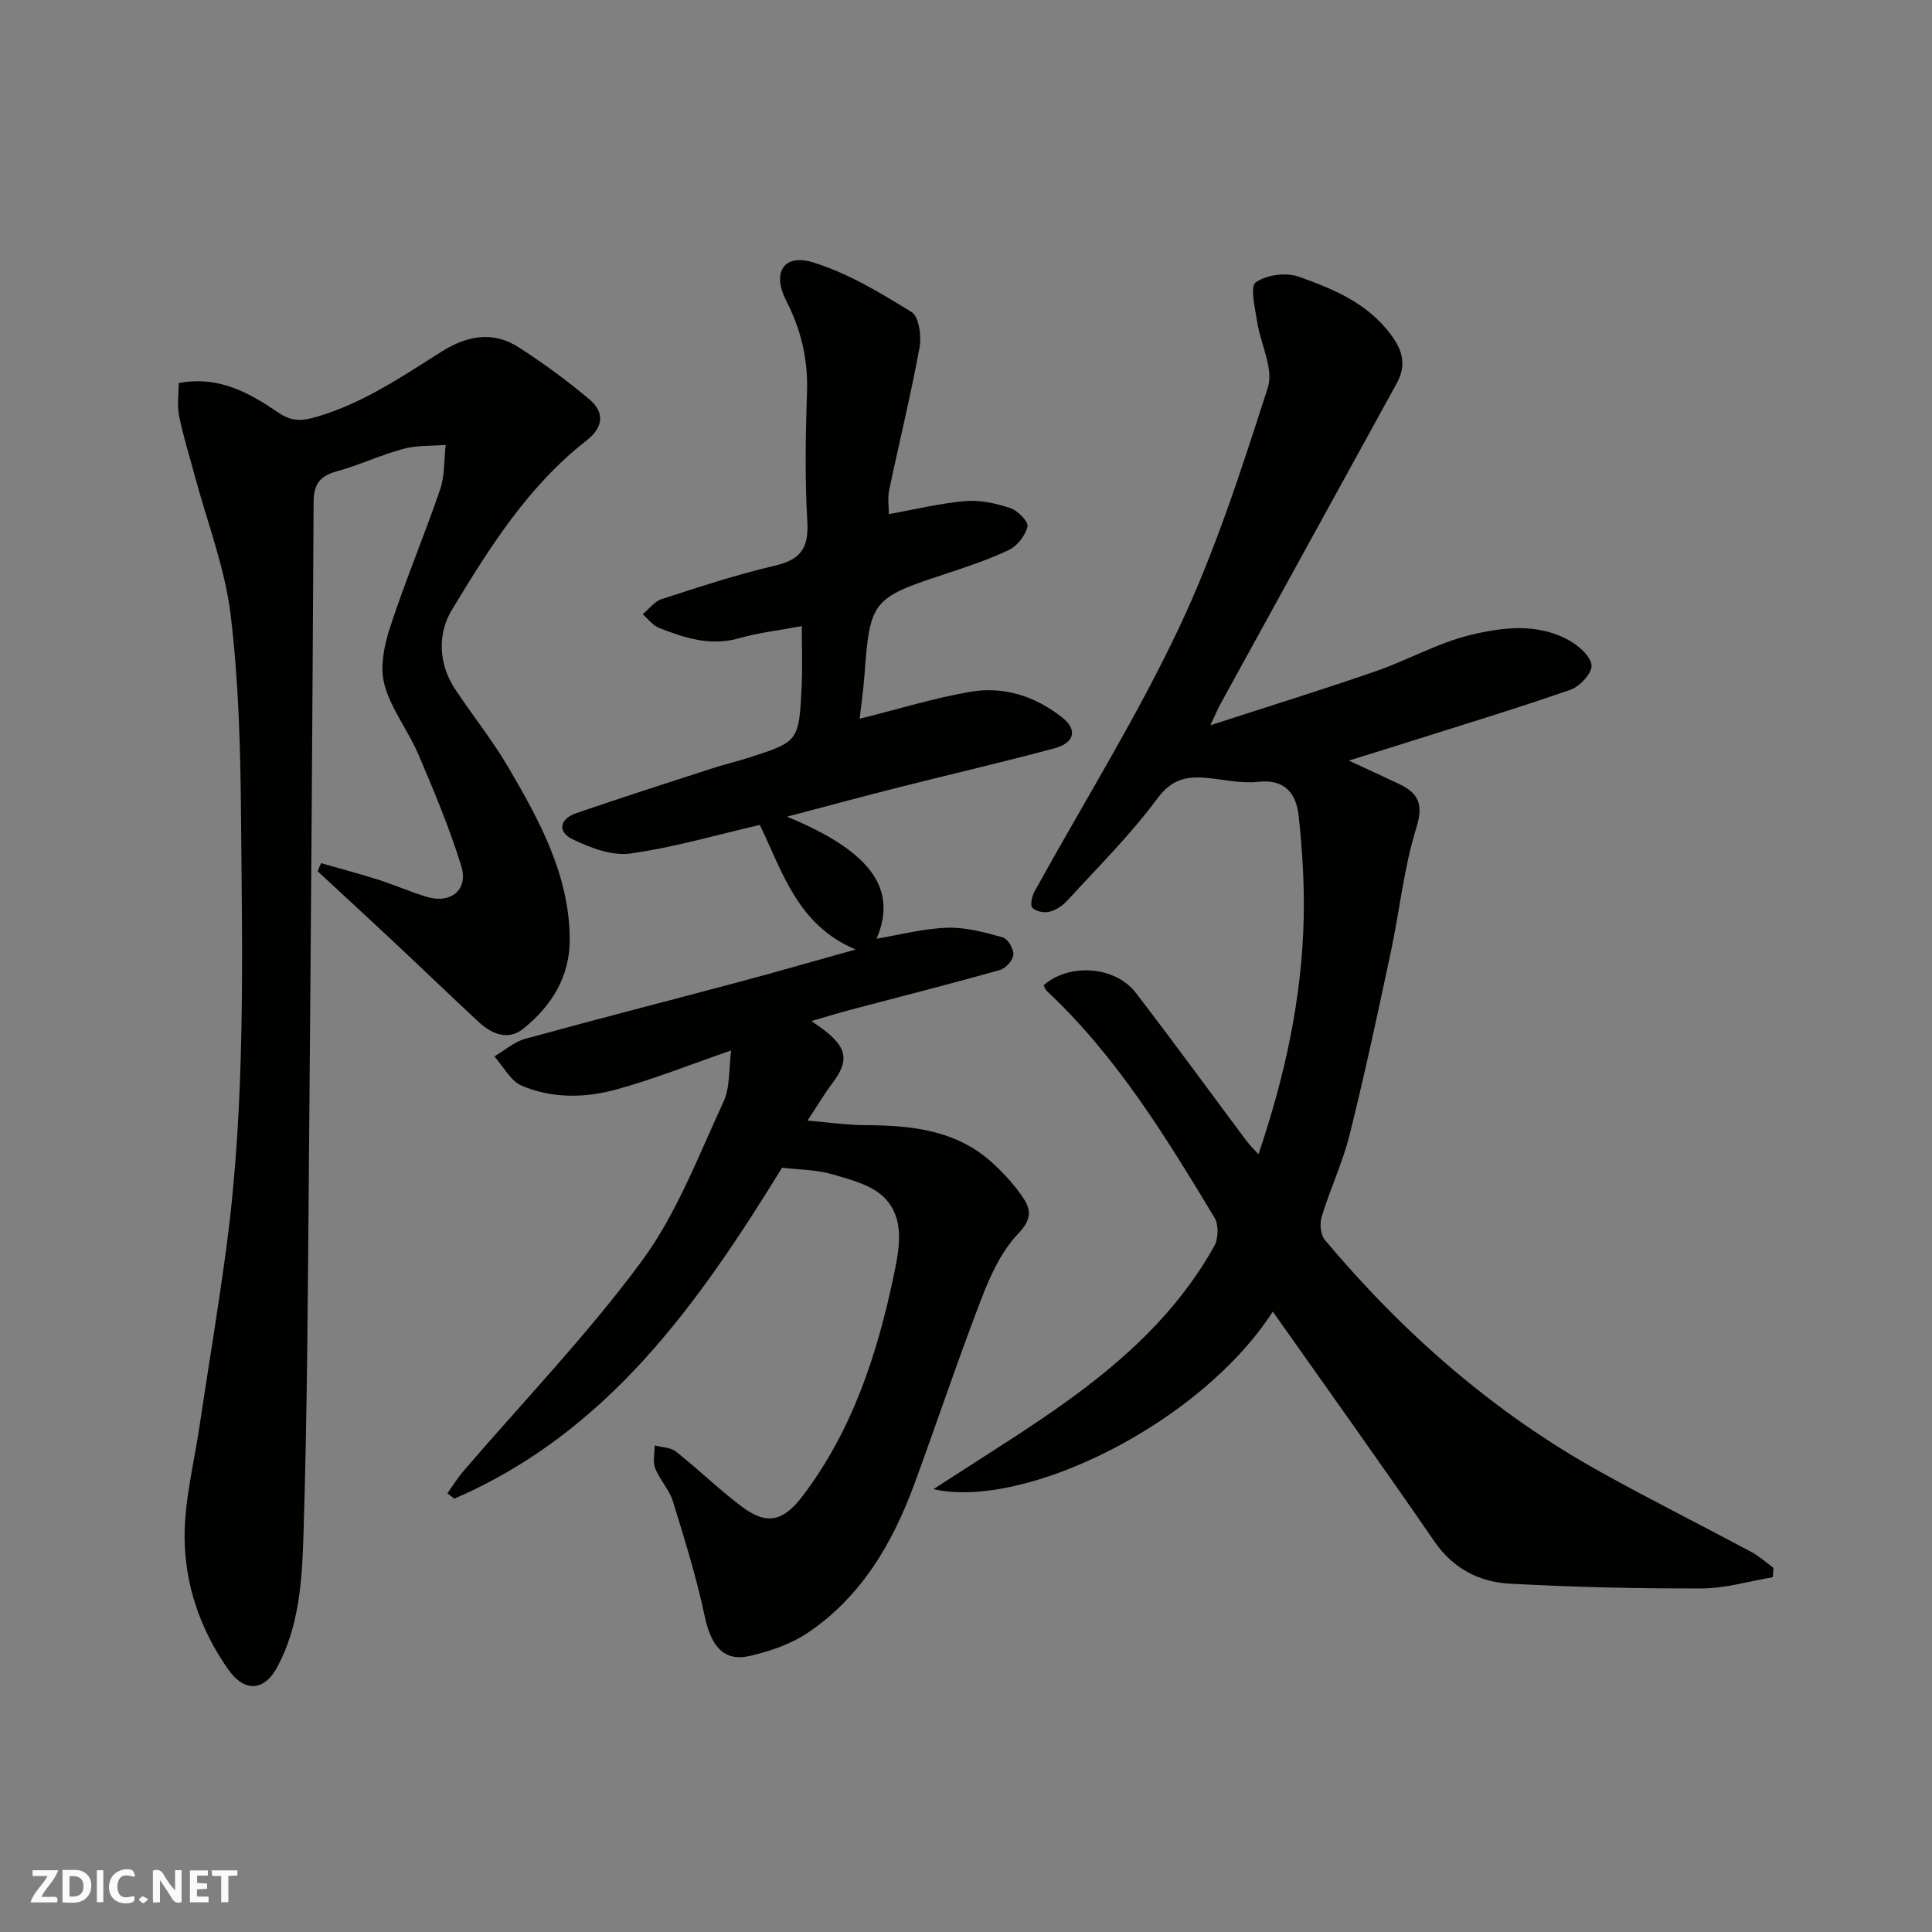 <svg enable-background="new 0 0 400 400" viewBox="0 0 400 400" xmlns="http://www.w3.org/2000/svg"><rect x="0" y="0" width="400" height="400" fill="#808080" stroke="none"/><g fill="#fafafb"><path d="m37.59 393.81c-.92.31-1.52.05-2-.78-.7-1.2-1.52-2.34-2.47-3.78v4.59c-.55.03-.95.05-1.41.07-.03-.37-.06-.64-.06-.91 0-1.91 0-3.81 0-5.7 1.13-.41 1.77-.03 2.29.91.62 1.11 1.38 2.14 2.31 3.19v-4.2h1.35v6.61z"/><path d="m12.94 393.88v-6.75c1.9.19 3.93-.54 5.37 1.29.8 1.01.78 2.88.03 3.97-1.37 1.97-3.4 1.51-5.4 1.49m1.45-1.22c2.04.12 2.92-.58 2.89-2.21-.03-1.51-.98-2.19-2.89-2z"/><path d="m11.81 393.87h-5.49c.68-2.18 2.47-3.48 3.51-5.45h-3.08v-1.21h5.29c-.71 2.13-2.44 3.48-3.47 5.51.86 0 1.63.04 2.39-.01.79-.05 1.14.21.85 1.16"/><path d="m39.33 393.86v-6.61h3.7v1.07h-2.22v1.52c.68.04 1.34.09 2.07.13v1.07c-.72.05-1.38.09-2.1.14v1.48h2.4v1.19h-3.85z"/><path d="m27.71 388.56c-1.15-.3-2.46-.61-3.1.64-.37.73-.41 1.93-.06 2.67.63 1.35 1.99.93 3.17.68.35.94-.01 1.32-.93 1.46-1.62.25-3.05-.27-3.76-1.48-.73-1.24-.6-3.03.31-4.17.88-1.11 2.71-1.7 4-1.16.32.13.44.74.65 1.12-.1.08-.19.16-.28.24"/><path d="m49.15 387.24v1.07c-.59.02-1.17.05-1.87.08v5.44h-1.48v-5.44h-1.85c-.05-.4-.08-.73-.13-1.15z"/><path d="m20.06 387.21h1.33v6.62h-1.33z"/><path d="m30.68 393.25c-.49.38-.8.79-1.05.76-.32-.05-.6-.45-.9-.7.26-.24.51-.64.8-.67.29-.04.62.3 1.15.61"/></g><path d="m367.03 326.55c-4.9.82-9.79 2.3-14.69 2.32-13.26.04-26.55-.27-39.79-.99-6.34-.35-11.72-3.13-15.6-8.78-11-15.99-22.3-31.77-33.43-47.55-15.09 23.38-51.55 41.05-70.26 36.76 5.98-3.85 11.06-7.1 16.13-10.39 16.51-10.69 32.18-22.31 42.02-39.95.86-1.53.92-4.41.04-5.87-10.08-16.7-20.25-33.38-34.68-46.89-.33-.31-.49-.81-.72-1.2 5.23-4.66 14.82-4.04 19.1 1.53 7.77 10.11 15.27 20.42 22.9 30.63.67.9 1.49 1.68 2.5 2.81 5.5-16.22 9.03-32.39 9.37-49.11.14-6.94-.29-13.93-1.03-20.84-.49-4.57-2.68-7.8-8.42-7.16-3.52.39-7.18-.51-10.78-.82-4.1-.35-7.13.29-10.07 4.27-5.57 7.53-12.31 14.21-18.66 21.15-.96 1.05-2.35 1.96-3.7 2.3-1.09.27-2.82-.06-3.52-.82-.5-.55-.08-2.4.45-3.38 10.01-18.16 21.04-35.82 29.88-54.52 7.54-15.95 13-32.96 18.42-49.8 1.26-3.92-1.53-9.07-2.22-13.69-.41-2.78-1.52-7.19-.29-8.09 2.18-1.58 6.28-2.12 8.9-1.19 7.14 2.55 14.2 5.42 19.1 12.01 2.59 3.49 3.17 6.48 1.18 10.11-12.18 22.18-24.38 44.34-36.57 66.52-.47.86-.84 1.77-2 4.24 12.2-3.96 23.27-7.39 34.22-11.18 6.61-2.28 12.84-5.86 19.57-7.5 6.72-1.63 14-2.55 20.55 1.14 1.98 1.11 4.46 3.31 4.58 5.16.11 1.62-2.44 4.36-4.36 5.03-11.52 3.99-23.19 7.53-34.82 11.21-3.56 1.13-7.13 2.22-11.08 3.45 3.65 1.7 7.03 3.24 10.39 4.83 4.03 1.91 5.12 4.19 3.59 9.11-2.59 8.35-3.46 17.21-5.3 25.81-2.68 12.57-5.37 25.15-8.48 37.62-1.45 5.81-4.05 11.32-5.81 17.06-.44 1.44-.24 3.75.67 4.83 16.22 19.32 34.94 35.74 57.07 48.03 10.28 5.71 20.8 10.98 31.17 16.53 1.66.89 3.09 2.19 4.62 3.31-.02.64-.08 1.3-.14 1.95z" fill="#010100"/><path d="m161.92 241.76c-17.35 28.18-36.12 54.83-67.86 68.52-.48-.37-.96-.74-1.43-1.11 1.07-1.5 2.04-3.09 3.23-4.49 12.43-14.49 25.75-28.31 37.04-43.63 7.22-9.8 11.67-21.69 16.87-32.88 1.43-3.07 1.1-6.95 1.61-10.69-8.36 2.89-15.92 5.92-23.72 8.07-6.48 1.79-13.36 1.93-19.66-.78-2.32-1-3.79-3.98-5.64-6.05 2.11-1.24 4.08-3.01 6.36-3.64 14.89-4.1 29.87-7.92 44.79-11.91 7.7-2.06 15.35-4.28 23.64-6.59-12.03-5.02-15.15-16.12-19.84-25.79-8.71 2.01-17.65 4.63-26.78 5.92-3.82.54-8.32-1.18-11.99-2.95-3.19-1.54-2.68-4.22.79-5.41 9.39-3.24 18.85-6.26 28.29-9.32 2.32-.75 4.7-1.31 7.03-2.05 10.71-3.4 10.76-3.41 11.32-14.75.2-4.15.03-8.32.03-12.6-4.47.84-8.82 1.33-12.97 2.51-5.92 1.69-11.26-.05-16.57-2.13-1.3-.51-2.28-1.87-3.4-2.84 1.31-1.08 2.45-2.66 3.95-3.14 7.73-2.5 15.47-5.06 23.37-6.9 5.28-1.23 7.08-3.56 6.77-9.04-.52-8.97-.37-18-.07-26.98.23-6.77-1.25-12.9-4.33-18.91-2.95-5.76-.48-9.72 5.5-7.9 7.23 2.2 13.99 6.3 20.49 10.31 1.53.94 2.07 4.99 1.64 7.35-1.82 9.91-4.23 19.71-6.3 29.57-.33 1.58-.05 3.29-.05 4.92 5.46-.98 10.63-2.27 15.87-2.71 3.05-.26 6.34.48 9.29 1.46 1.53.51 3.77 2.81 3.54 3.81-.43 1.85-2.1 4.03-3.84 4.85-4.39 2.08-9.06 3.61-13.69 5.14-14.54 4.79-15.11 5.49-16.21 20.65-.22 3.03-.66 6.04-1.01 9.16 7.94-1.98 15.27-4.24 22.77-5.56 7.07-1.25 13.69.9 19.29 5.4 3.08 2.47 2.4 5.18-1.75 6.29-10.67 2.86-21.45 5.35-32.16 8.06-7.54 1.91-15.05 3.94-23.19 6.08 18.2 7.49 22.72 15.45 18.55 25.27 4.84-.81 9.7-2.11 14.61-2.27 3.82-.13 7.75.94 11.49 1.98 1.06.29 2.3 2.41 2.22 3.59-.09 1.16-1.59 2.84-2.78 3.18-10.18 2.86-20.43 5.46-30.65 8.16-2.66.7-5.29 1.51-8.38 2.4 1.28.93 2.33 1.61 3.3 2.41 4.13 3.41 4.34 6.08 1.1 10.37-1.65 2.18-3.04 4.55-5.21 7.84 4.61.38 8.26.93 11.91.94 9.69.04 19.08 1.01 26.6 8.02 2.34 2.18 4.57 4.62 6.3 7.29 1.55 2.4 1.45 4.39-1.18 7.14-3.46 3.61-5.76 8.64-7.61 13.43-4.91 12.75-9.23 25.72-13.95 38.55-4.5 12.2-10.95 23.19-21.96 30.63-3.54 2.39-7.91 3.88-12.12 4.85-5.31 1.22-7.97-2.08-9.26-8.16-1.71-8.06-4.16-15.98-6.6-23.86-.75-2.43-2.74-4.47-3.68-6.87-.53-1.37-.09-3.13-.09-4.71 1.48.4 3.29.4 4.4 1.27 4.64 3.67 8.89 7.84 13.61 11.39 5.19 3.91 8.61 3.06 12.53-2.08 10.44-13.71 15.57-29.55 19.03-46.15 1.18-5.64 2.16-11.46-2.02-15.72-2.58-2.63-6.98-3.73-10.76-4.84-3.25-.96-6.74-.93-10.42-1.37z" fill="#010100"/><path d="m66.46 178.71c3.96 1.13 7.95 2.18 11.87 3.43 3.41 1.08 6.7 2.56 10.12 3.57 4.91 1.45 8.56-1.51 7.06-6.37-2.42-7.87-5.64-15.52-8.87-23.11-2.11-4.95-5.68-9.41-7.05-14.51-.98-3.64-.03-8.18 1.2-11.94 3.13-9.58 7.07-18.89 10.33-28.44.98-2.87.8-6.14 1.15-9.23-2.93.24-5.97.06-8.76.82-4.69 1.27-9.15 3.38-13.83 4.67-3.46.95-4.73 2.68-4.75 6.28-.24 44.92-.56 89.84-.95 134.76-.24 26.59-.32 53.2-1.17 79.77-.29 9.02-.91 18.34-5.38 26.69-2.75 5.14-6.86 5.29-10.21.5-5.78-8.25-8.97-17.55-9-27.41-.02-7.6 1.94-15.21 3.07-22.81 1.88-12.6 4.01-25.16 5.67-37.79 3.88-29.52 3.2-59.22 2.94-88.88-.12-13.87-.49-27.83-2.17-41.57-1.18-9.59-4.78-18.88-7.31-28.3-1.14-4.24-2.47-8.44-3.34-12.73-.45-2.19-.08-4.55-.08-6.8 8.28-1.57 14.63 2.02 20.57 6.08 2.82 1.93 4.9 1.81 7.95.92 9.56-2.78 17.63-8.29 25.86-13.48 5.36-3.38 10.67-4.36 16.06-.89 5.06 3.26 9.96 6.85 14.57 10.72 3.25 2.73 2.88 5.85-.56 8.53-12.14 9.46-20.16 22.28-27.92 35.13-2.96 4.9-2.78 11.13.72 16.41 3.61 5.43 7.72 10.55 11.01 16.16 6.43 10.99 12.59 22.22 12.7 35.48.07 7.79-3.76 13.9-9.6 18.6-3.19 2.57-6.58 1.1-9.32-1.44-6.06-5.64-12.03-11.39-18.08-17.05-5.04-4.72-10.12-9.39-15.19-14.09.24-.56.46-1.12.69-1.68z" fill="#010100"/></svg>